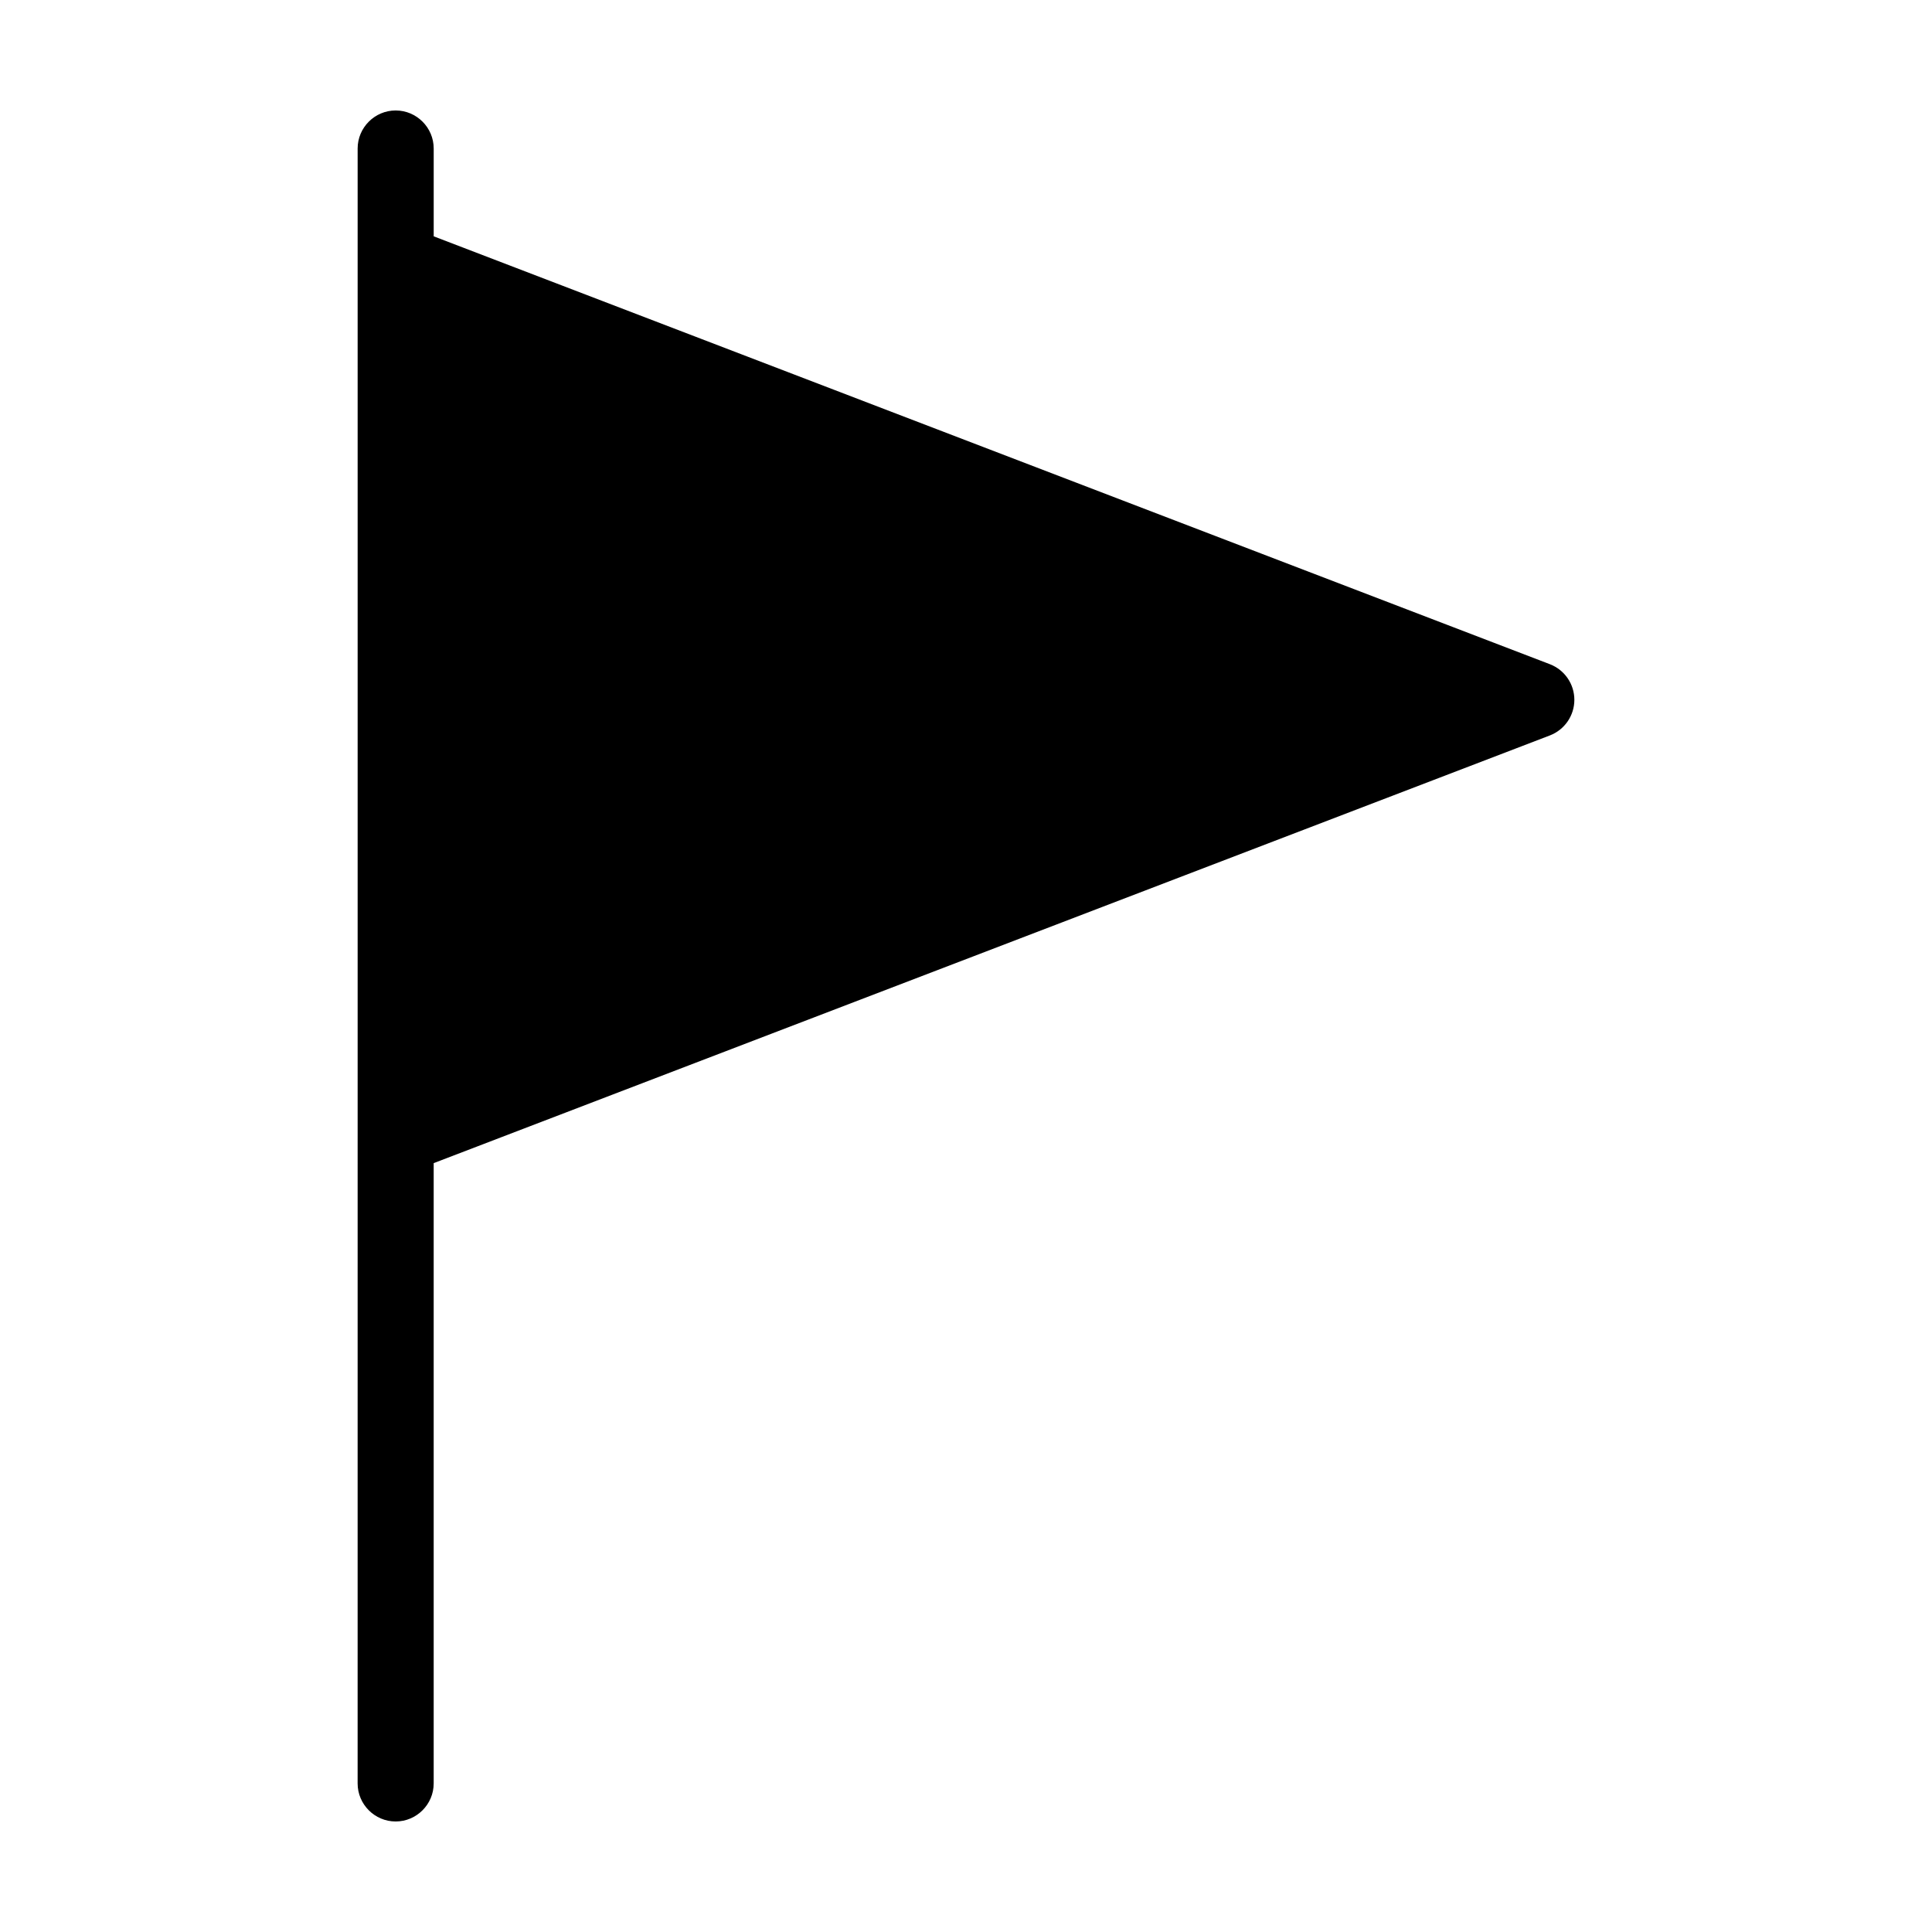 <?xml version="1.0" encoding="UTF-8"?>
<!-- Uploaded to: ICON Repo, www.svgrepo.com, Generator: ICON Repo Mixer Tools -->
<svg fill="#000000" width="800px" height="800px" version="1.1" viewBox="144 144 512 512" xmlns="http://www.w3.org/2000/svg">
 <path d="m561.22 329.46c0 4.18-2.57 7.91-6.449 9.422l-295.84 113.36v164.39c0 5.543-4.535 10.078-10.078 10.078s-10.078-4.535-10.078-10.078l0.004-171.3v-261.98c0-5.543 4.535-10.078 10.078-10.078s10.078 4.535 10.078 10.078v23.277l295.84 113.41c3.875 1.512 6.445 5.242 6.445 9.422z"/>
</svg>